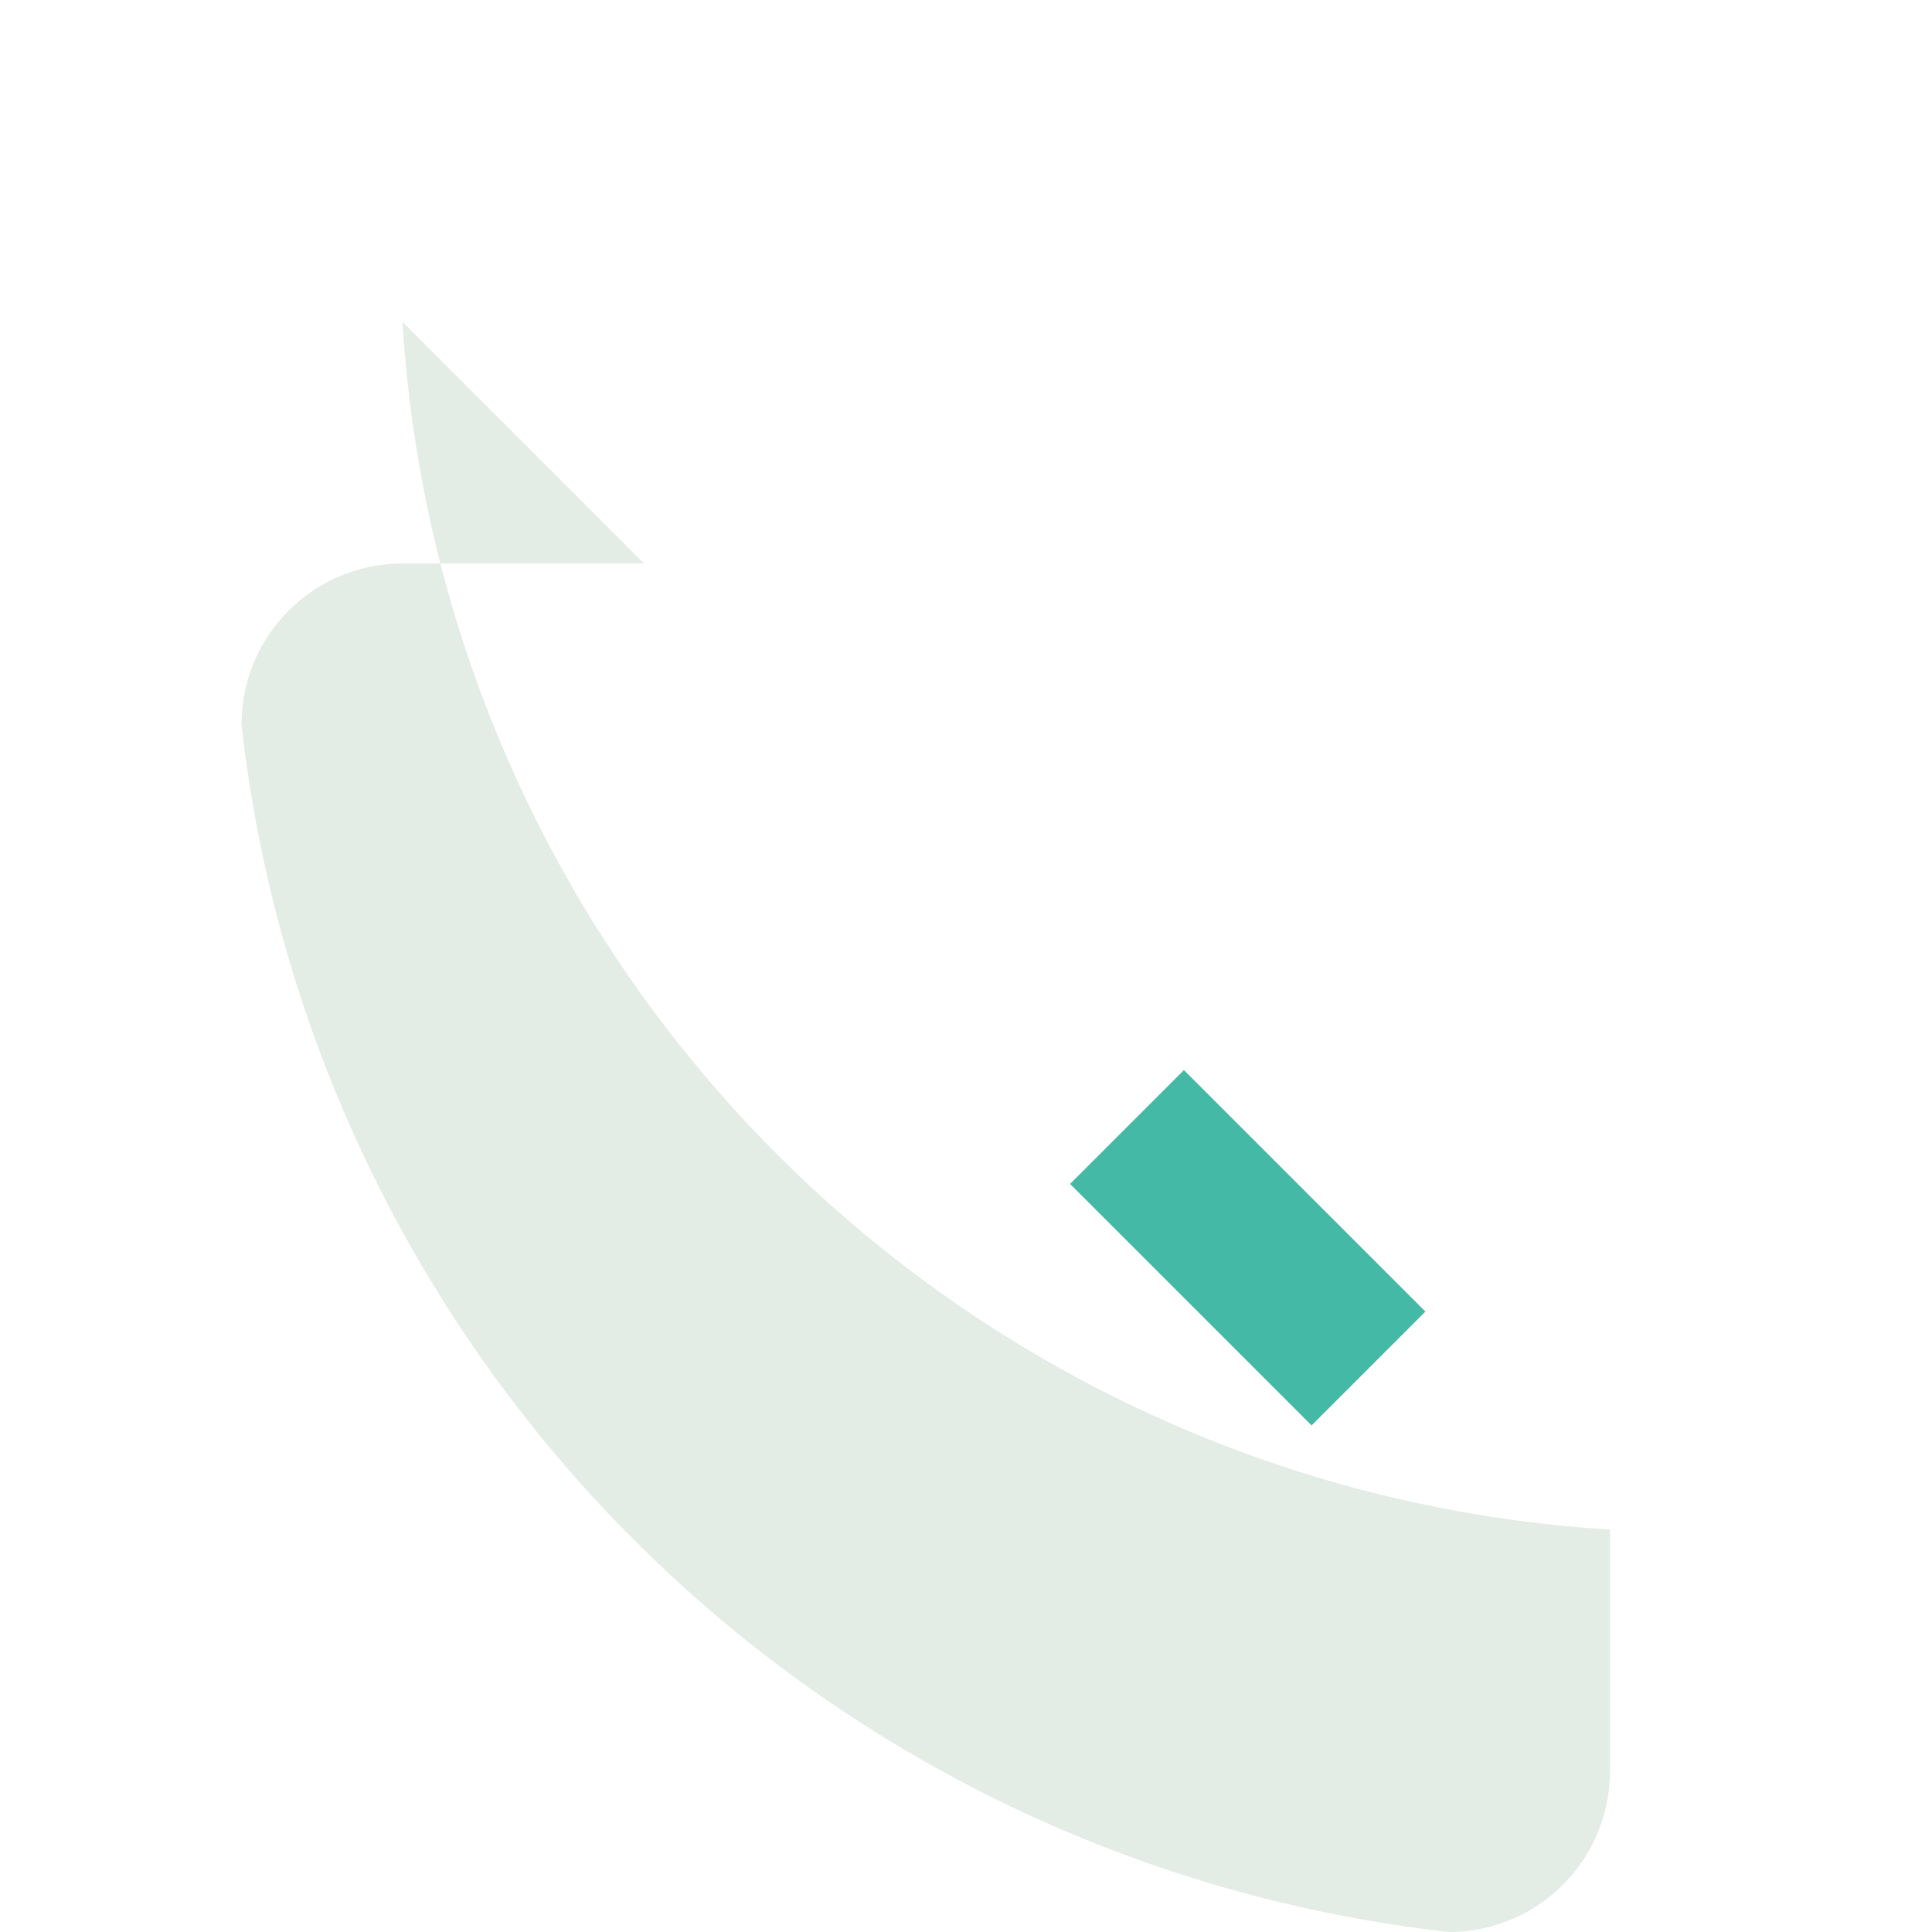 <?xml version="1.0" encoding="UTF-8"?>
<svg xmlns="http://www.w3.org/2000/svg" viewBox="0 0 24 24" width="24" height="24"><rect width="24" height="24" fill="none"/><path d="M5 4a16 16 0 0 0 15 15v3a2 2 0 0 1-2 2 17 17 0 0 1-15-15 2 2 0 0 1 2-2h3z" fill="#E4ECE6"/><path d="M17 17l-3-3" stroke="#44B9A5" stroke-width="2"/></svg>